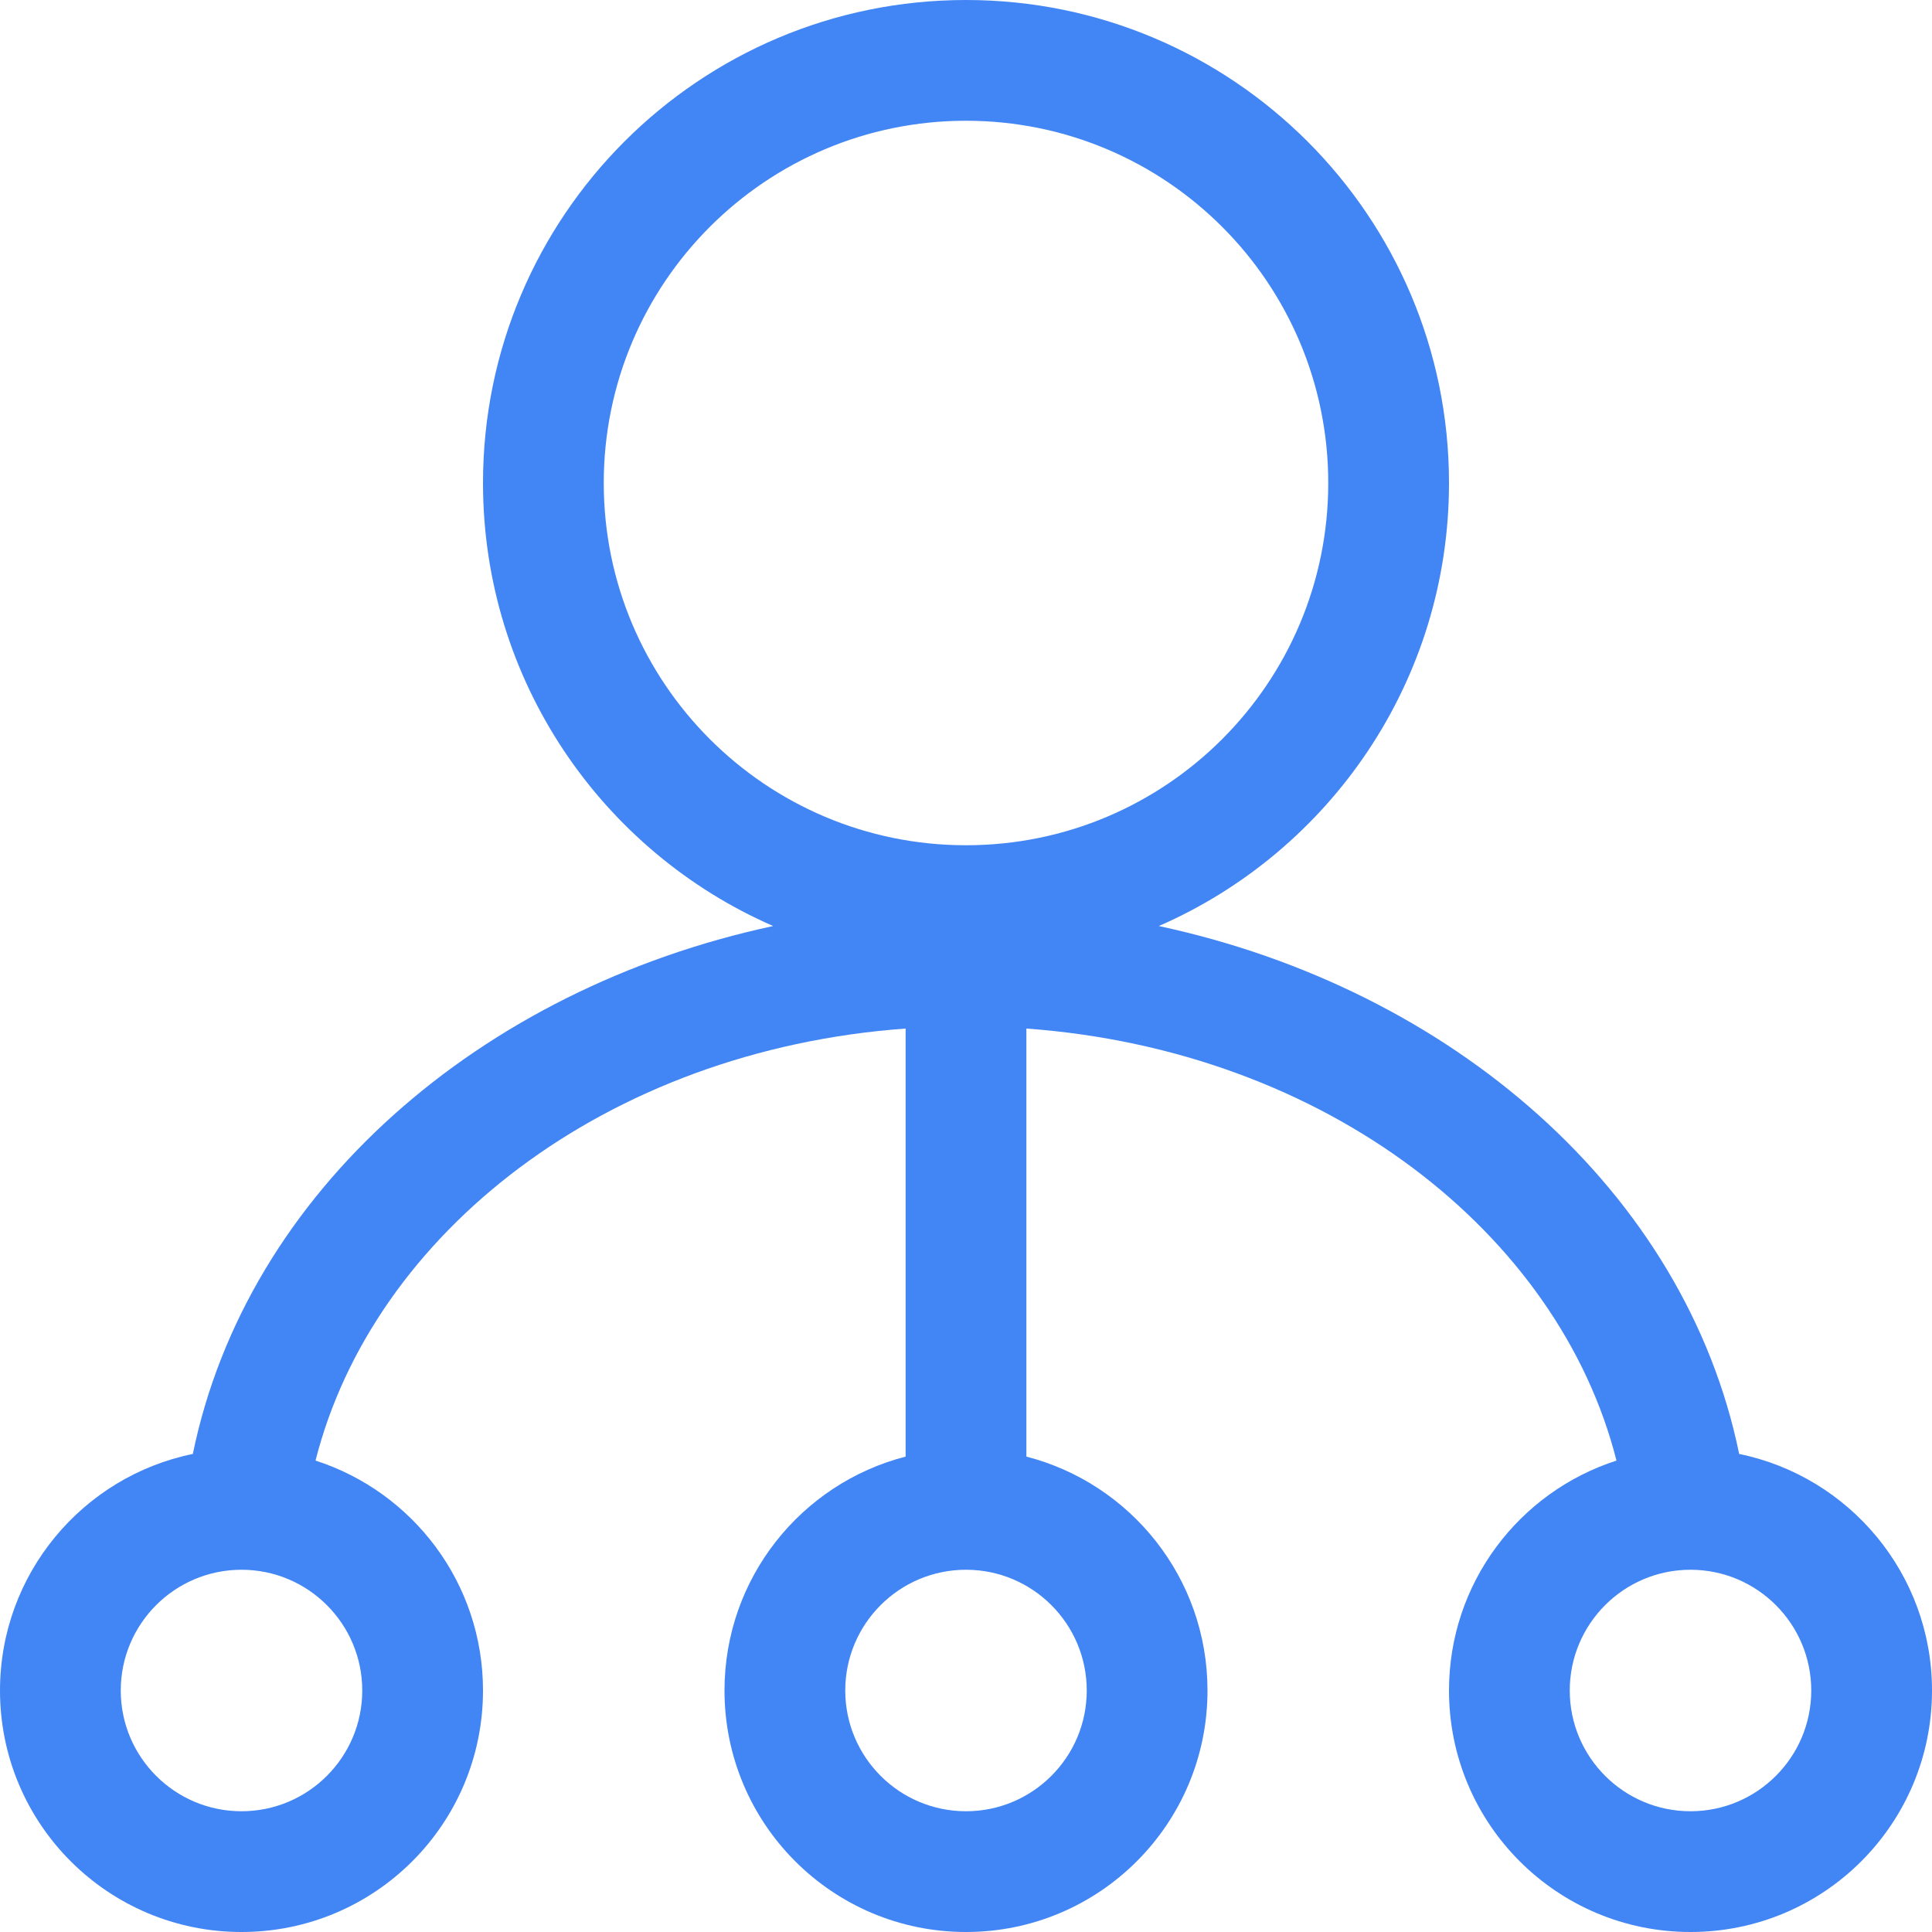 <svg width="16" height="16" viewBox="0 0 16 16" fill="none" xmlns="http://www.w3.org/2000/svg">
<path fill-rule="evenodd" clip-rule="evenodd" d="M12 4C12 5.641 11.011 7.052 9.597 7.669C12.02 8.189 13.957 9.866 14.403 12.041C15.314 12.227 16 13.034 16 14C16 15.105 15.105 16 14 16C12.895 16 12 15.105 12 14C12 13.109 12.582 12.355 13.387 12.096C12.912 10.218 10.987 8.699 8.5 8.518V12.063C9.363 12.285 10 13.068 10 14C10 15.105 9.105 16 8 16C6.895 16 6 15.105 6 14C6 13.068 6.637 12.285 7.5 12.063V8.518C5.013 8.699 3.089 10.218 2.613 12.096C3.418 12.355 4 13.109 4 14C4 15.105 3.105 16 2 16C0.895 16 0 15.105 0 14C0 13.034 0.686 12.227 1.597 12.041C2.043 9.866 3.98 8.189 6.403 7.669C4.989 7.052 4 5.641 4 4C4 1.791 5.791 0 8 0C10.209 0 12 1.791 12 4ZM8 7C9.657 7 11 5.657 11 4C11 2.343 9.657 1 8 1C6.343 1 5 2.343 5 4C5 5.657 6.343 7 8 7ZM14 13C13.448 13 13 13.448 13 14C13 14.552 13.448 15 14 15C14.552 15 15 14.552 15 14C15 13.448 14.552 13 14 13ZM2 13C1.448 13 1 13.448 1 14C1 14.552 1.448 15 2 15C2.552 15 3 14.552 3 14C3 13.448 2.552 13 2 13ZM8 15C8.552 15 9 14.552 9 14C9 13.448 8.552 13 8 13C7.448 13 7 13.448 7 14C7 14.552 7.448 15 8 15Z" fill="#4285F4"/>
</svg>

